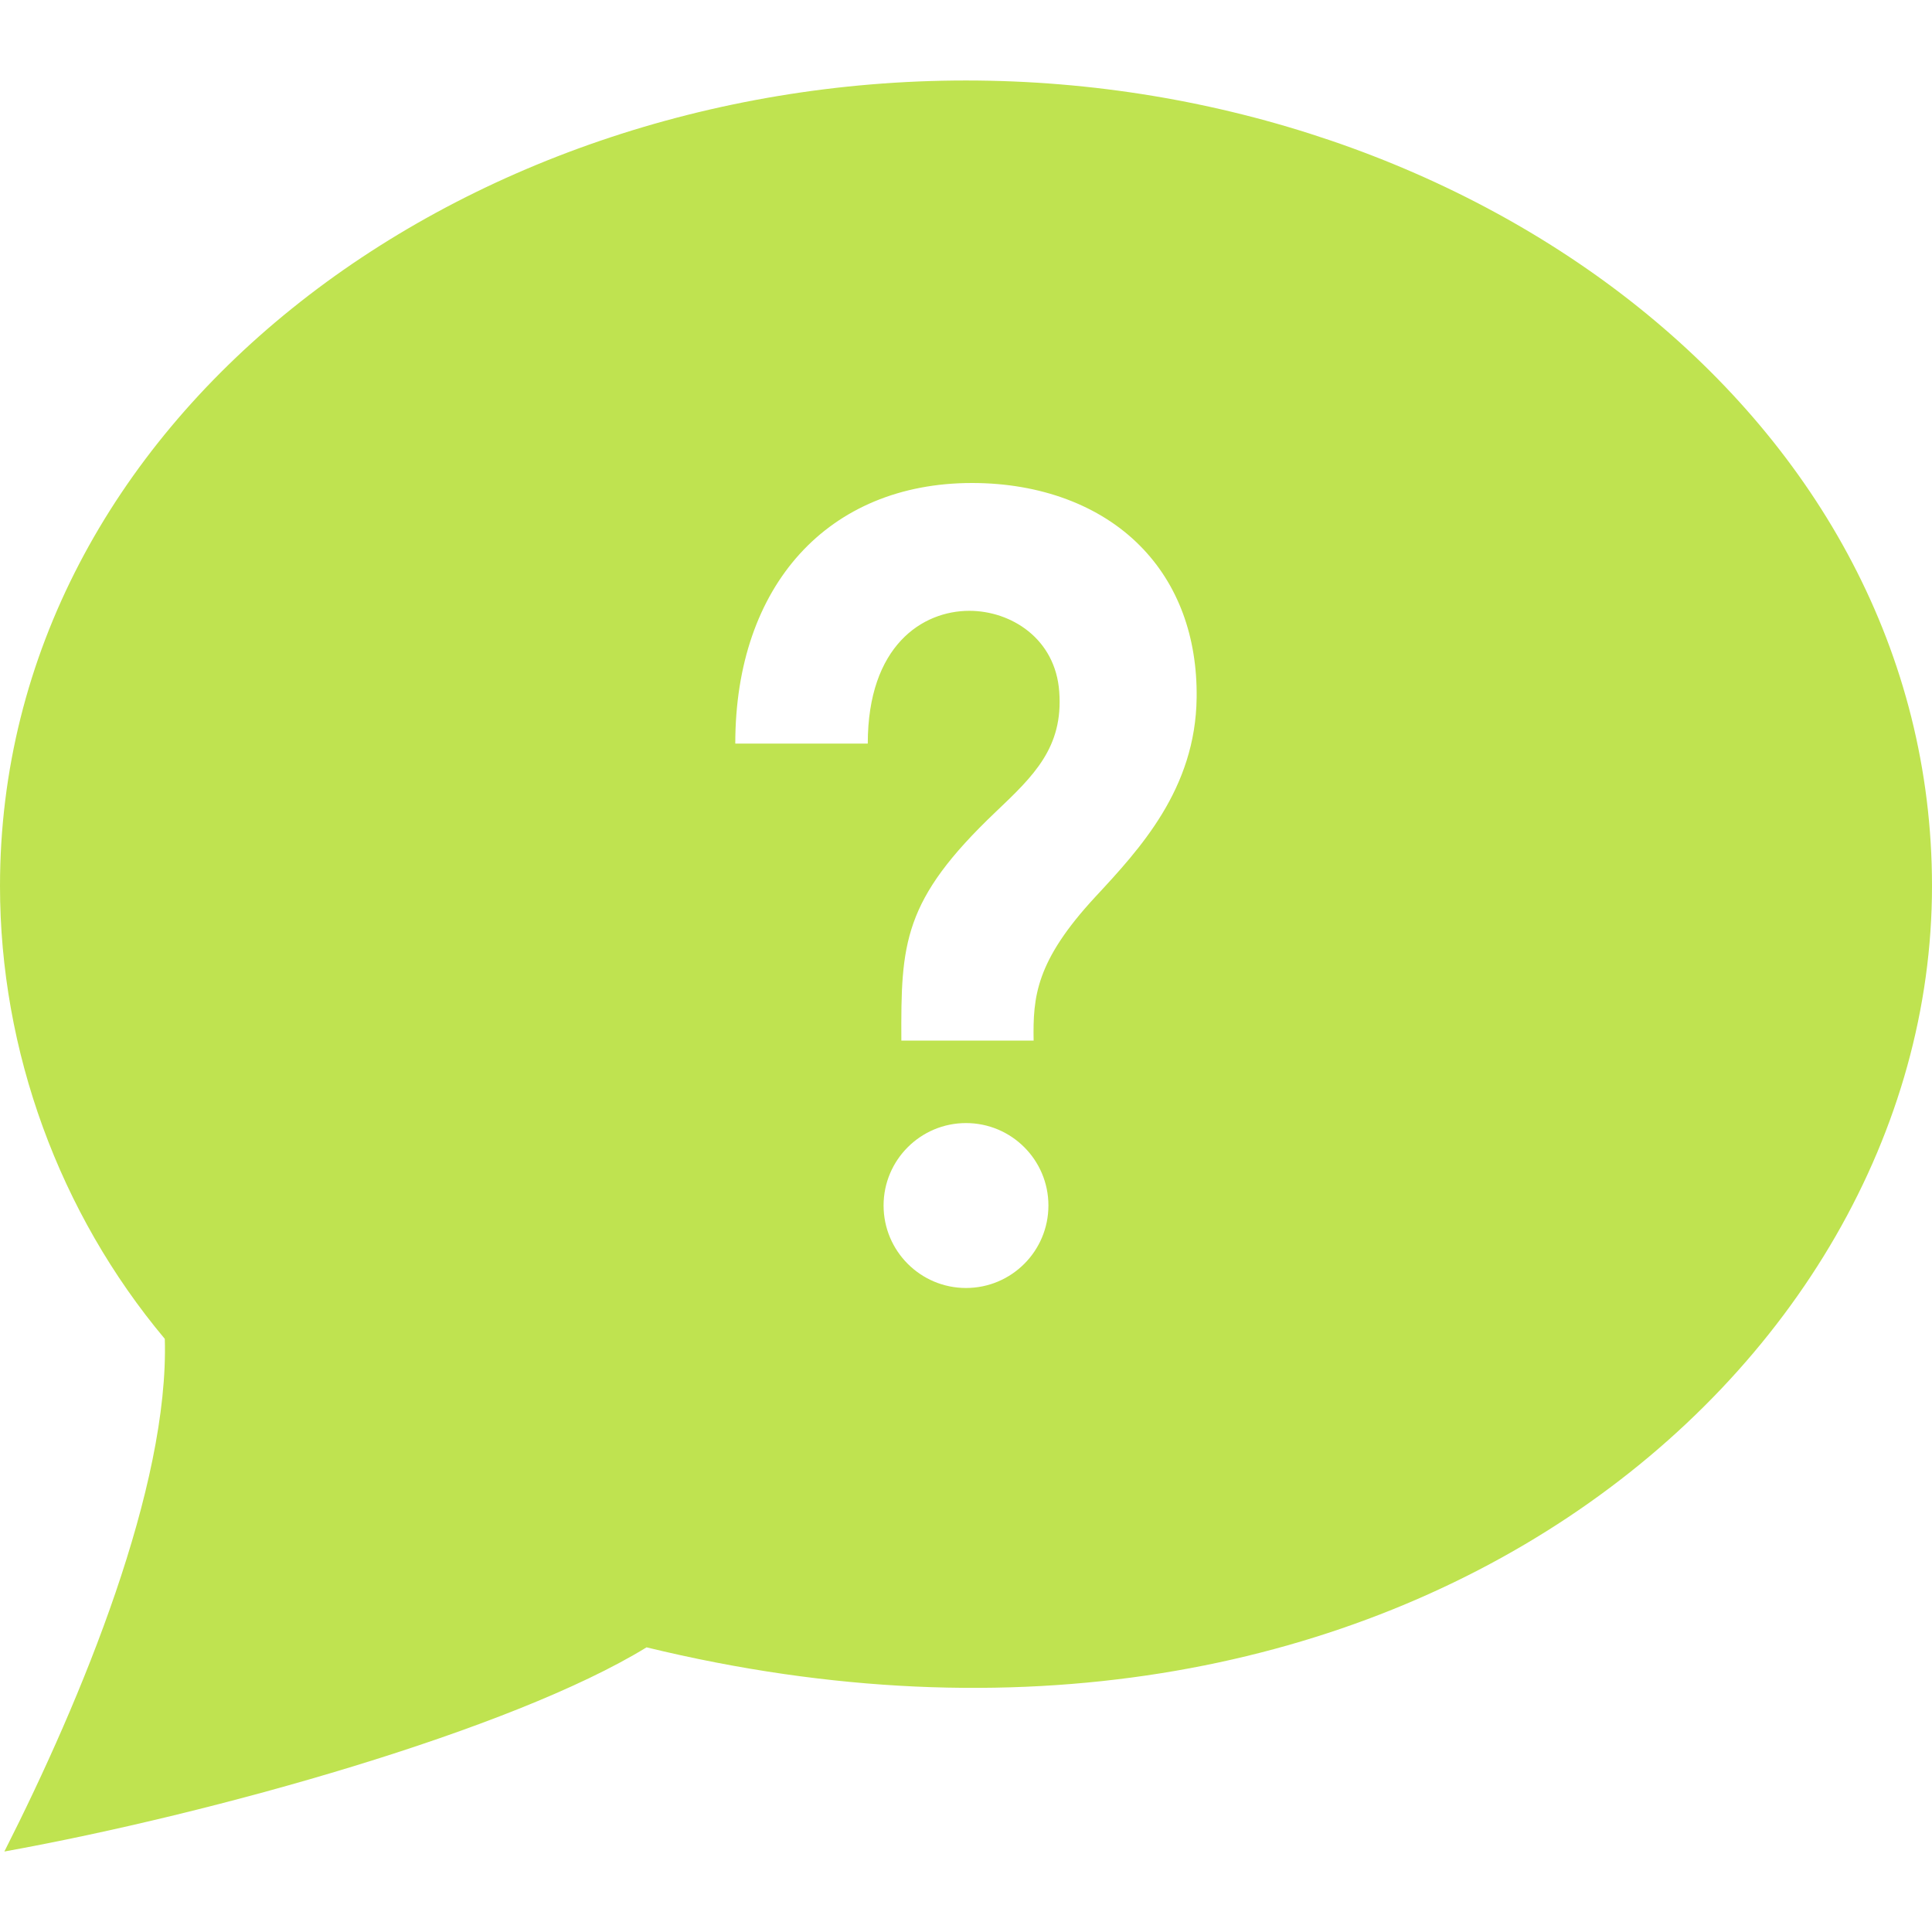 <svg width="50" height="50" viewBox="0 0 50 50" fill="none" xmlns="http://www.w3.org/2000/svg">
<path d="M25 2.083C11.796 2.083 0 10.887 0 22.931C0 27.202 1.538 31.396 4.265 34.65C4.379 38.462 2.133 43.933 0.113 47.917C5.533 46.938 13.24 44.775 16.733 42.633C35.975 47.315 50 35.54 50 22.931C50 10.823 38.123 2.083 25 2.083V2.083ZM25 33.333C23.823 33.333 22.867 32.377 22.867 31.198C22.867 30.021 23.823 29.065 25 29.065C26.179 29.065 27.133 30.021 27.133 31.198C27.133 32.377 26.179 33.333 25 33.333ZM28.346 23.212C26.804 24.877 26.731 25.798 26.75 26.931H23.327C23.315 24.415 23.36 23.302 25.771 21.01C26.748 20.081 27.521 19.346 27.413 17.9C27.315 16.525 26.165 15.808 25.085 15.808C23.875 15.808 22.458 16.708 22.458 19.244H19.029C19.029 15.148 21.435 12.5 25.156 12.5C26.925 12.5 28.473 13.079 29.51 14.131C30.485 15.117 30.988 16.475 30.969 18.054C30.942 20.417 29.502 21.967 28.346 23.212V23.212Z" fill="#BFE350"/>
</svg>
